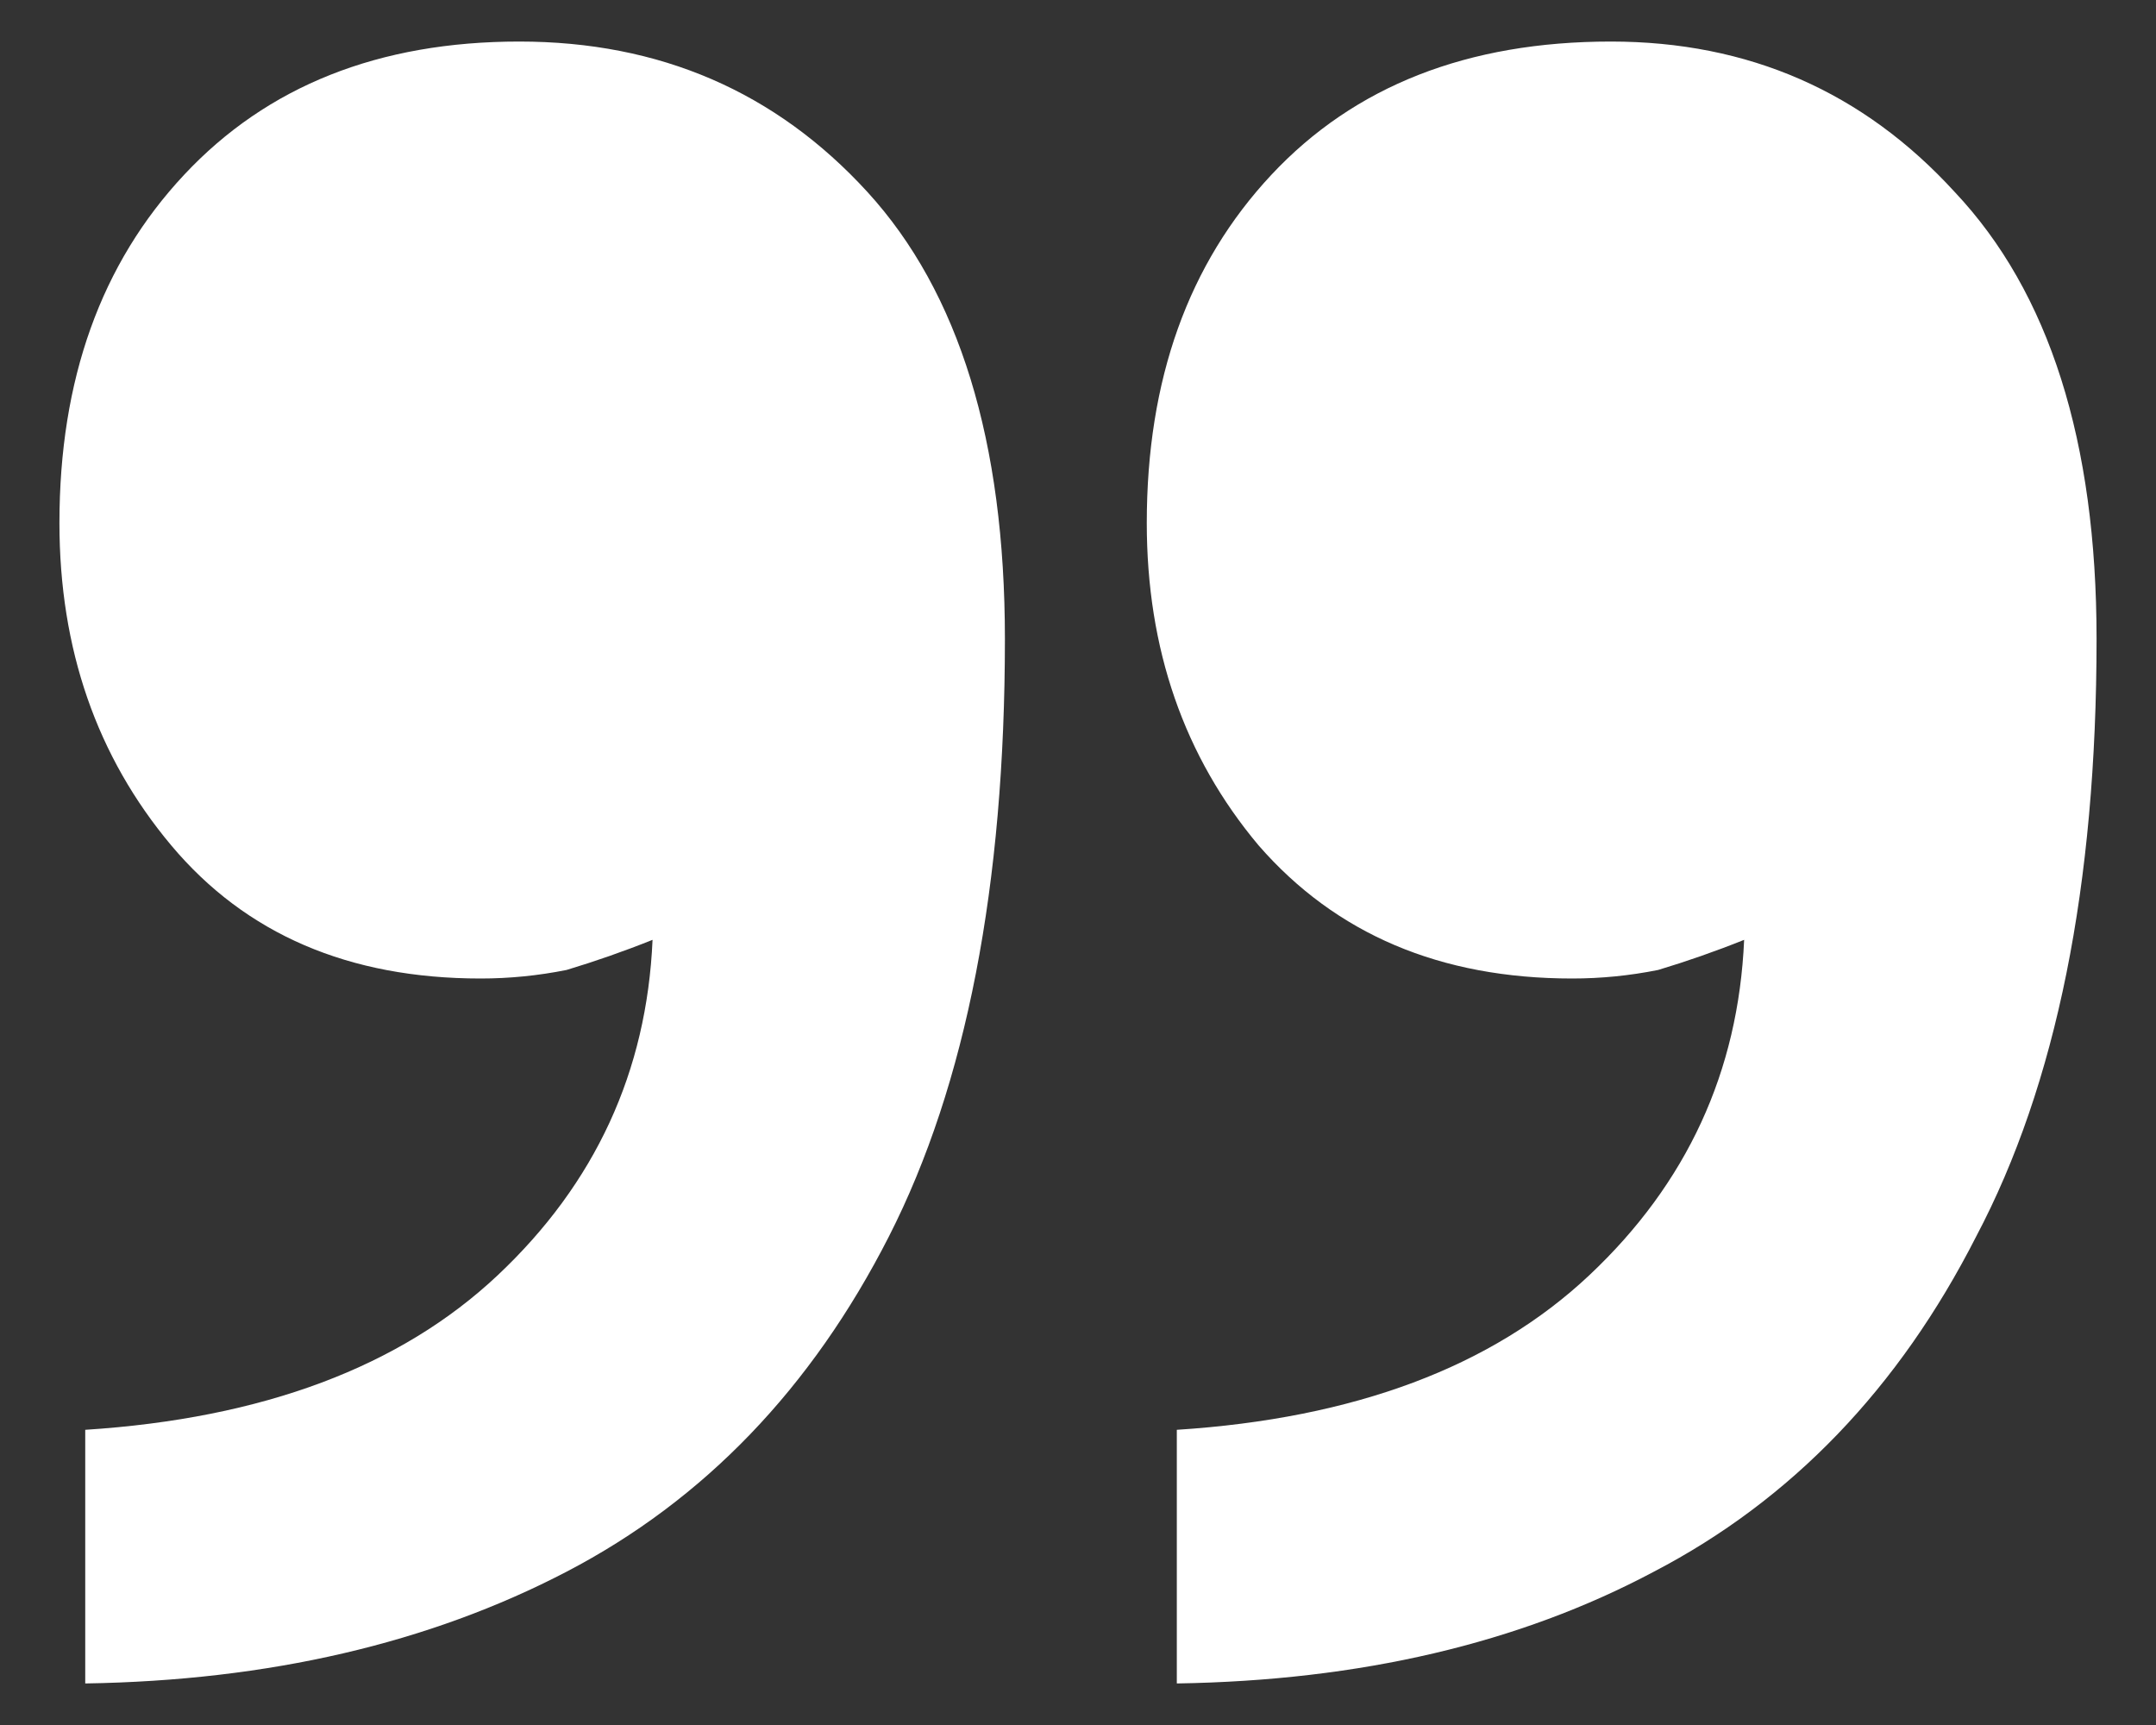 <svg width="30" height="24" viewBox="0 0 30 24" fill="none" xmlns="http://www.w3.org/2000/svg">
<rect x="0" y="0" width="30" height="24" fill="#333333" stroke="none"/>
<path d="M1.186 19.893C3.658 19.734 5.572 19.017 6.927 17.741C8.282 16.465 9 14.91 9.08 13.076C8.681 13.236 8.282 13.375 7.884 13.495C7.485 13.575 7.086 13.614 6.688 13.614C4.854 13.614 3.419 12.997 2.382 11.761C1.346 10.525 0.827 9.03 0.827 7.276C0.827 5.282 1.405 3.668 2.562 2.432C3.718 1.196 5.273 0.578 7.226 0.578C9.179 0.578 10.794 1.276 12.07 2.671C13.345 4.066 13.983 6.14 13.983 8.89C13.983 12.319 13.445 15.09 12.369 17.203C11.292 19.316 9.797 20.87 7.884 21.867C5.97 22.864 3.738 23.382 1.186 23.422V19.893ZM16.375 19.893C18.847 19.734 20.761 19.017 22.116 17.741C23.472 16.465 24.189 14.91 24.269 13.076C23.87 13.236 23.472 13.375 23.073 13.495C22.674 13.575 22.276 13.614 21.877 13.614C20.043 13.614 18.588 12.997 17.512 11.761C16.475 10.525 15.957 9.03 15.957 7.276C15.957 5.282 16.535 3.668 17.691 2.432C18.847 1.196 20.422 0.578 22.415 0.578C24.329 0.578 25.924 1.276 27.199 2.671C28.515 4.066 29.173 6.14 29.173 8.89C29.173 12.319 28.614 15.09 27.498 17.203C26.422 19.316 24.927 20.87 23.013 21.867C21.14 22.864 18.927 23.382 16.375 23.422V19.893Z" fill="white"/>
</svg>
